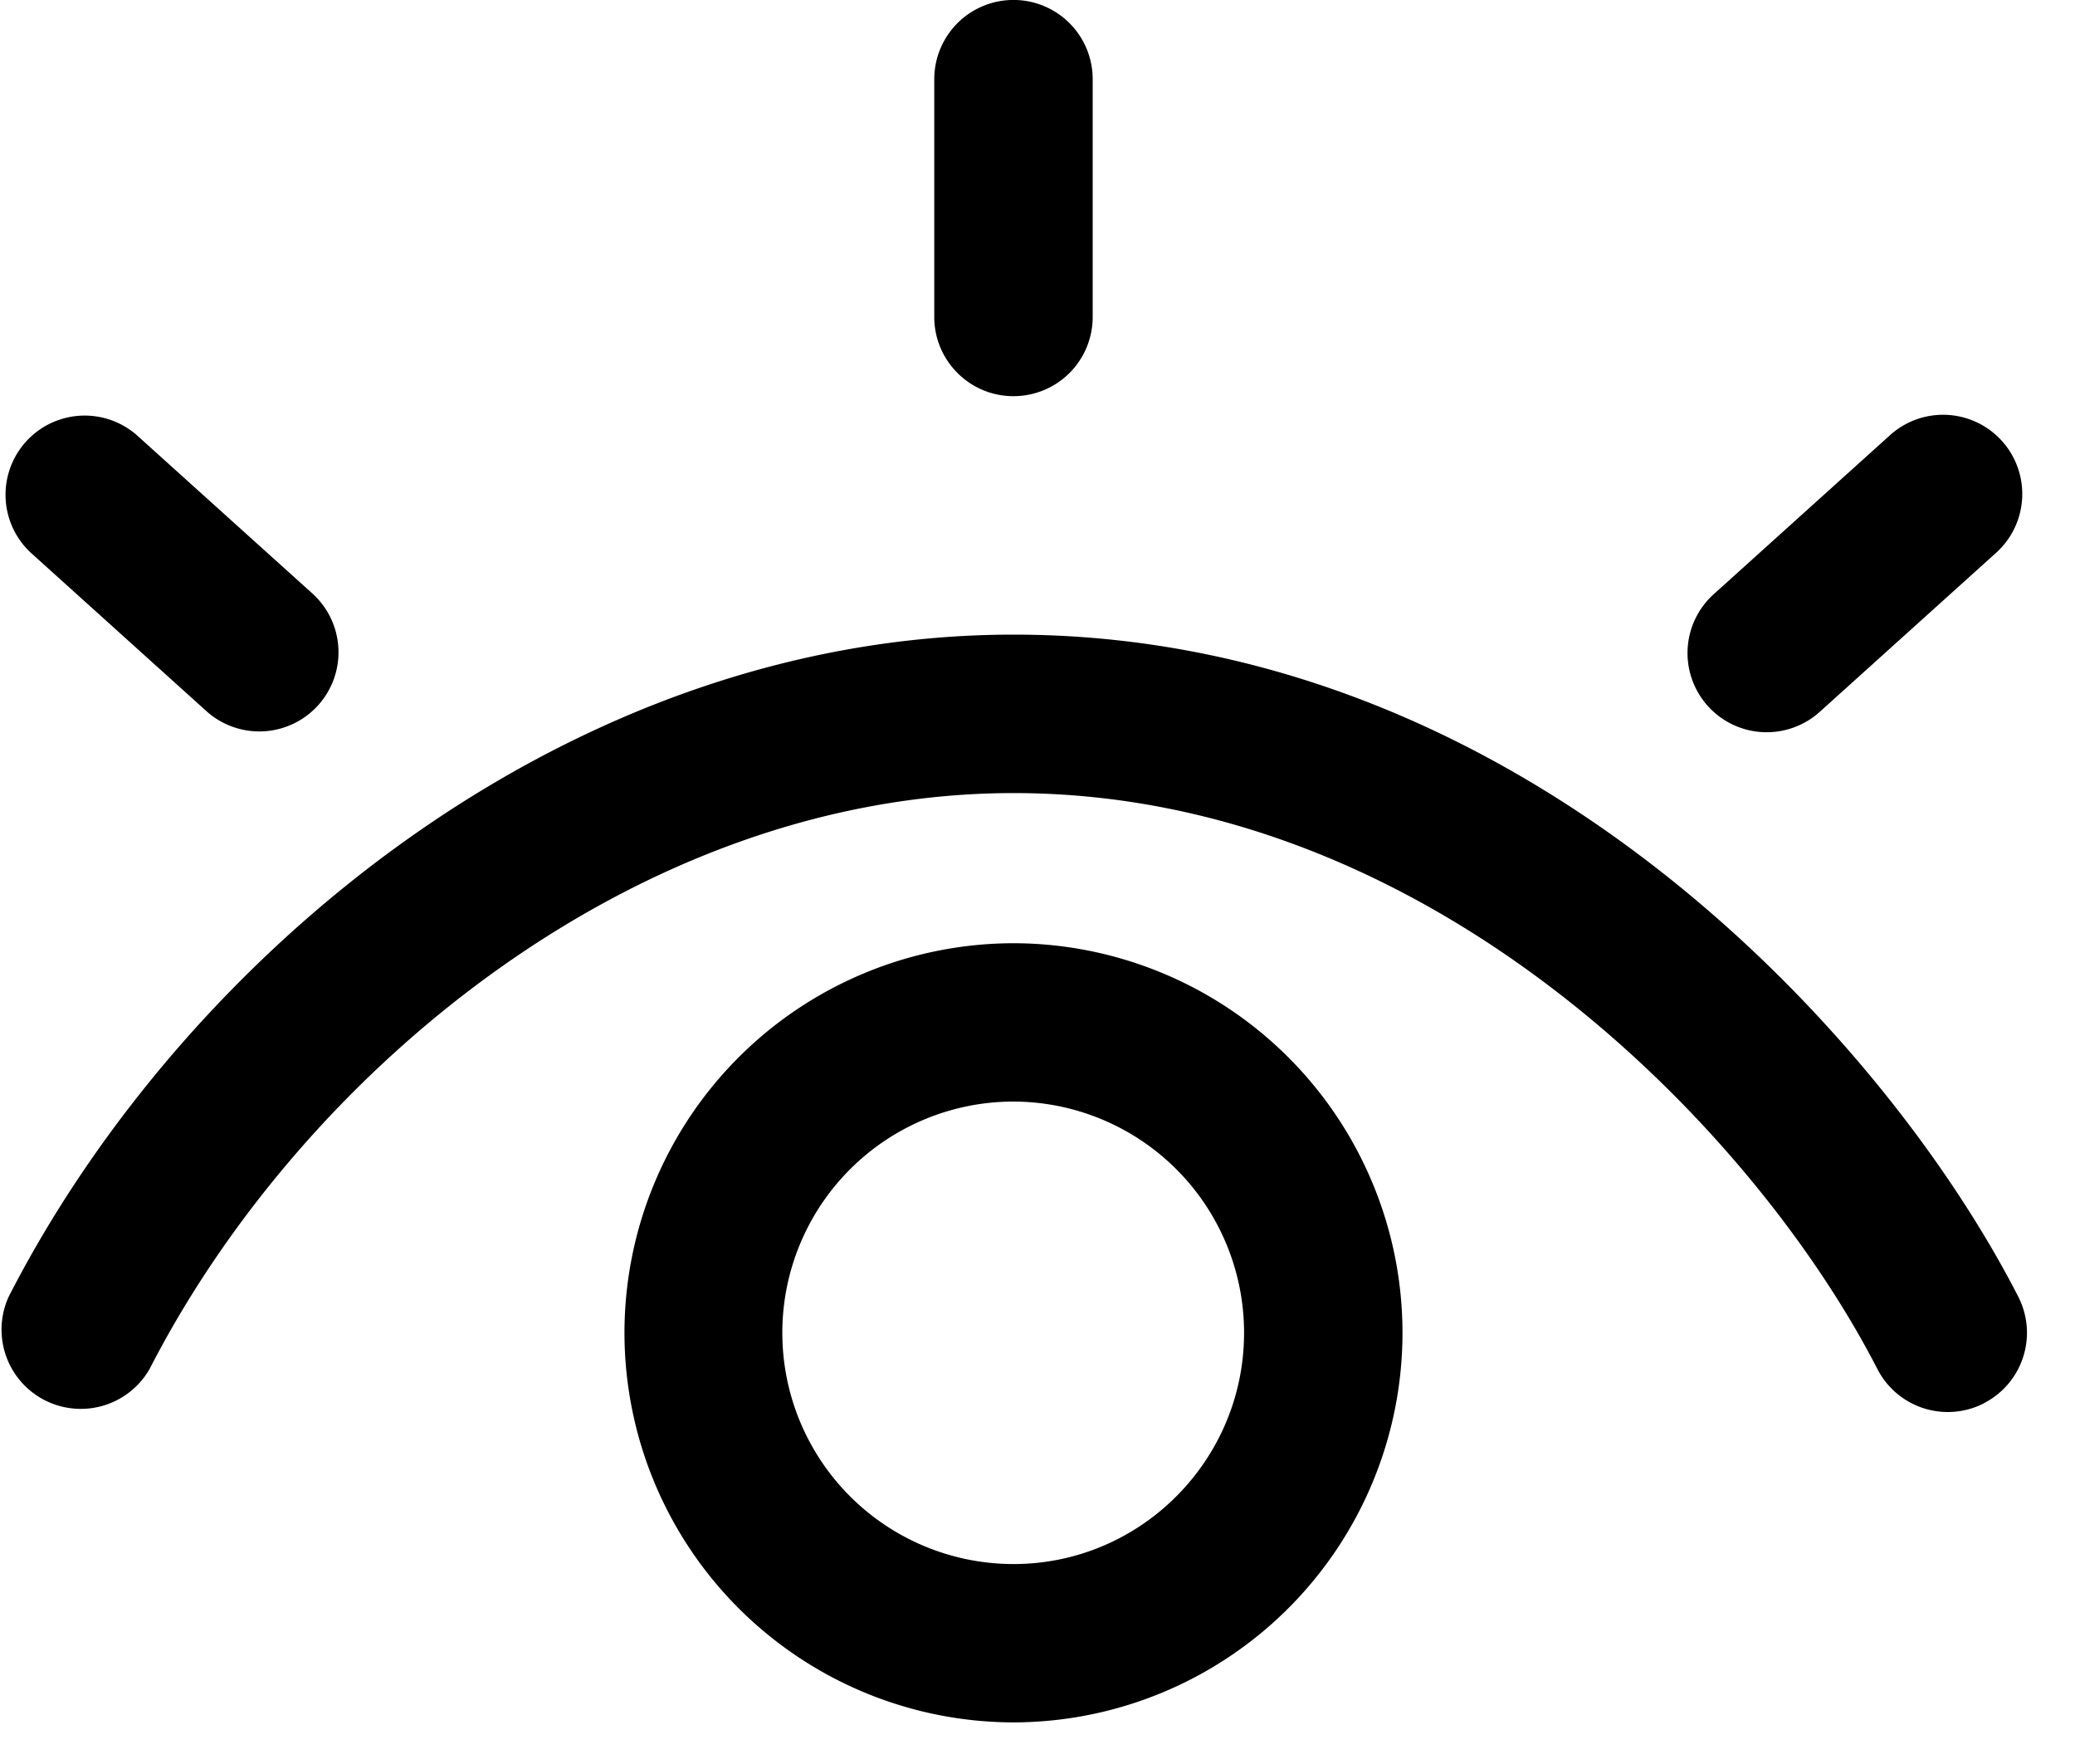 <svg width="20" height="17" fill="none" xmlns="http://www.w3.org/2000/svg"><path d="M19.122 13.524a.763.763 0 0 1-1.027-.331c-1.17-2.28-4.277-5.55-8.326-5.55-3.632 0-6.86 2.69-8.327 5.55a.764.764 0 0 1-1.358-.697c1.686-3.292 5.394-6.38 9.684-6.38 4.894 0 8.399 3.868 9.685 6.38a.763.763 0 0 1-.331 1.027ZM.297 5.327l1.7 1.533a.763.763 0 0 0 1.022-1.133l-1.7-1.533A.763.763 0 0 0 .297 5.327ZM17.54 6.86l1.7-1.533a.763.763 0 1 0-1.023-1.133l-1.7 1.533a.763.763 0 0 0 1.023 1.133ZM9.768 3.818a.763.763 0 0 0 .764-.763V.763a.763.763 0 1 0-1.527 0v2.292c0 .421.342.763.763.763Zm3.75 9.026a3.756 3.756 0 0 1-3.75 3.755 3.756 3.756 0 0 1-3.749-3.755A3.756 3.756 0 0 1 9.77 9.09a3.756 3.756 0 0 1 3.748 3.755Zm-1.527 0a2.228 2.228 0 0 0-2.222-2.228 2.228 2.228 0 0 0 0 4.457c1.225 0 2.222-1 2.222-2.229Z" fill="#000"/></svg>